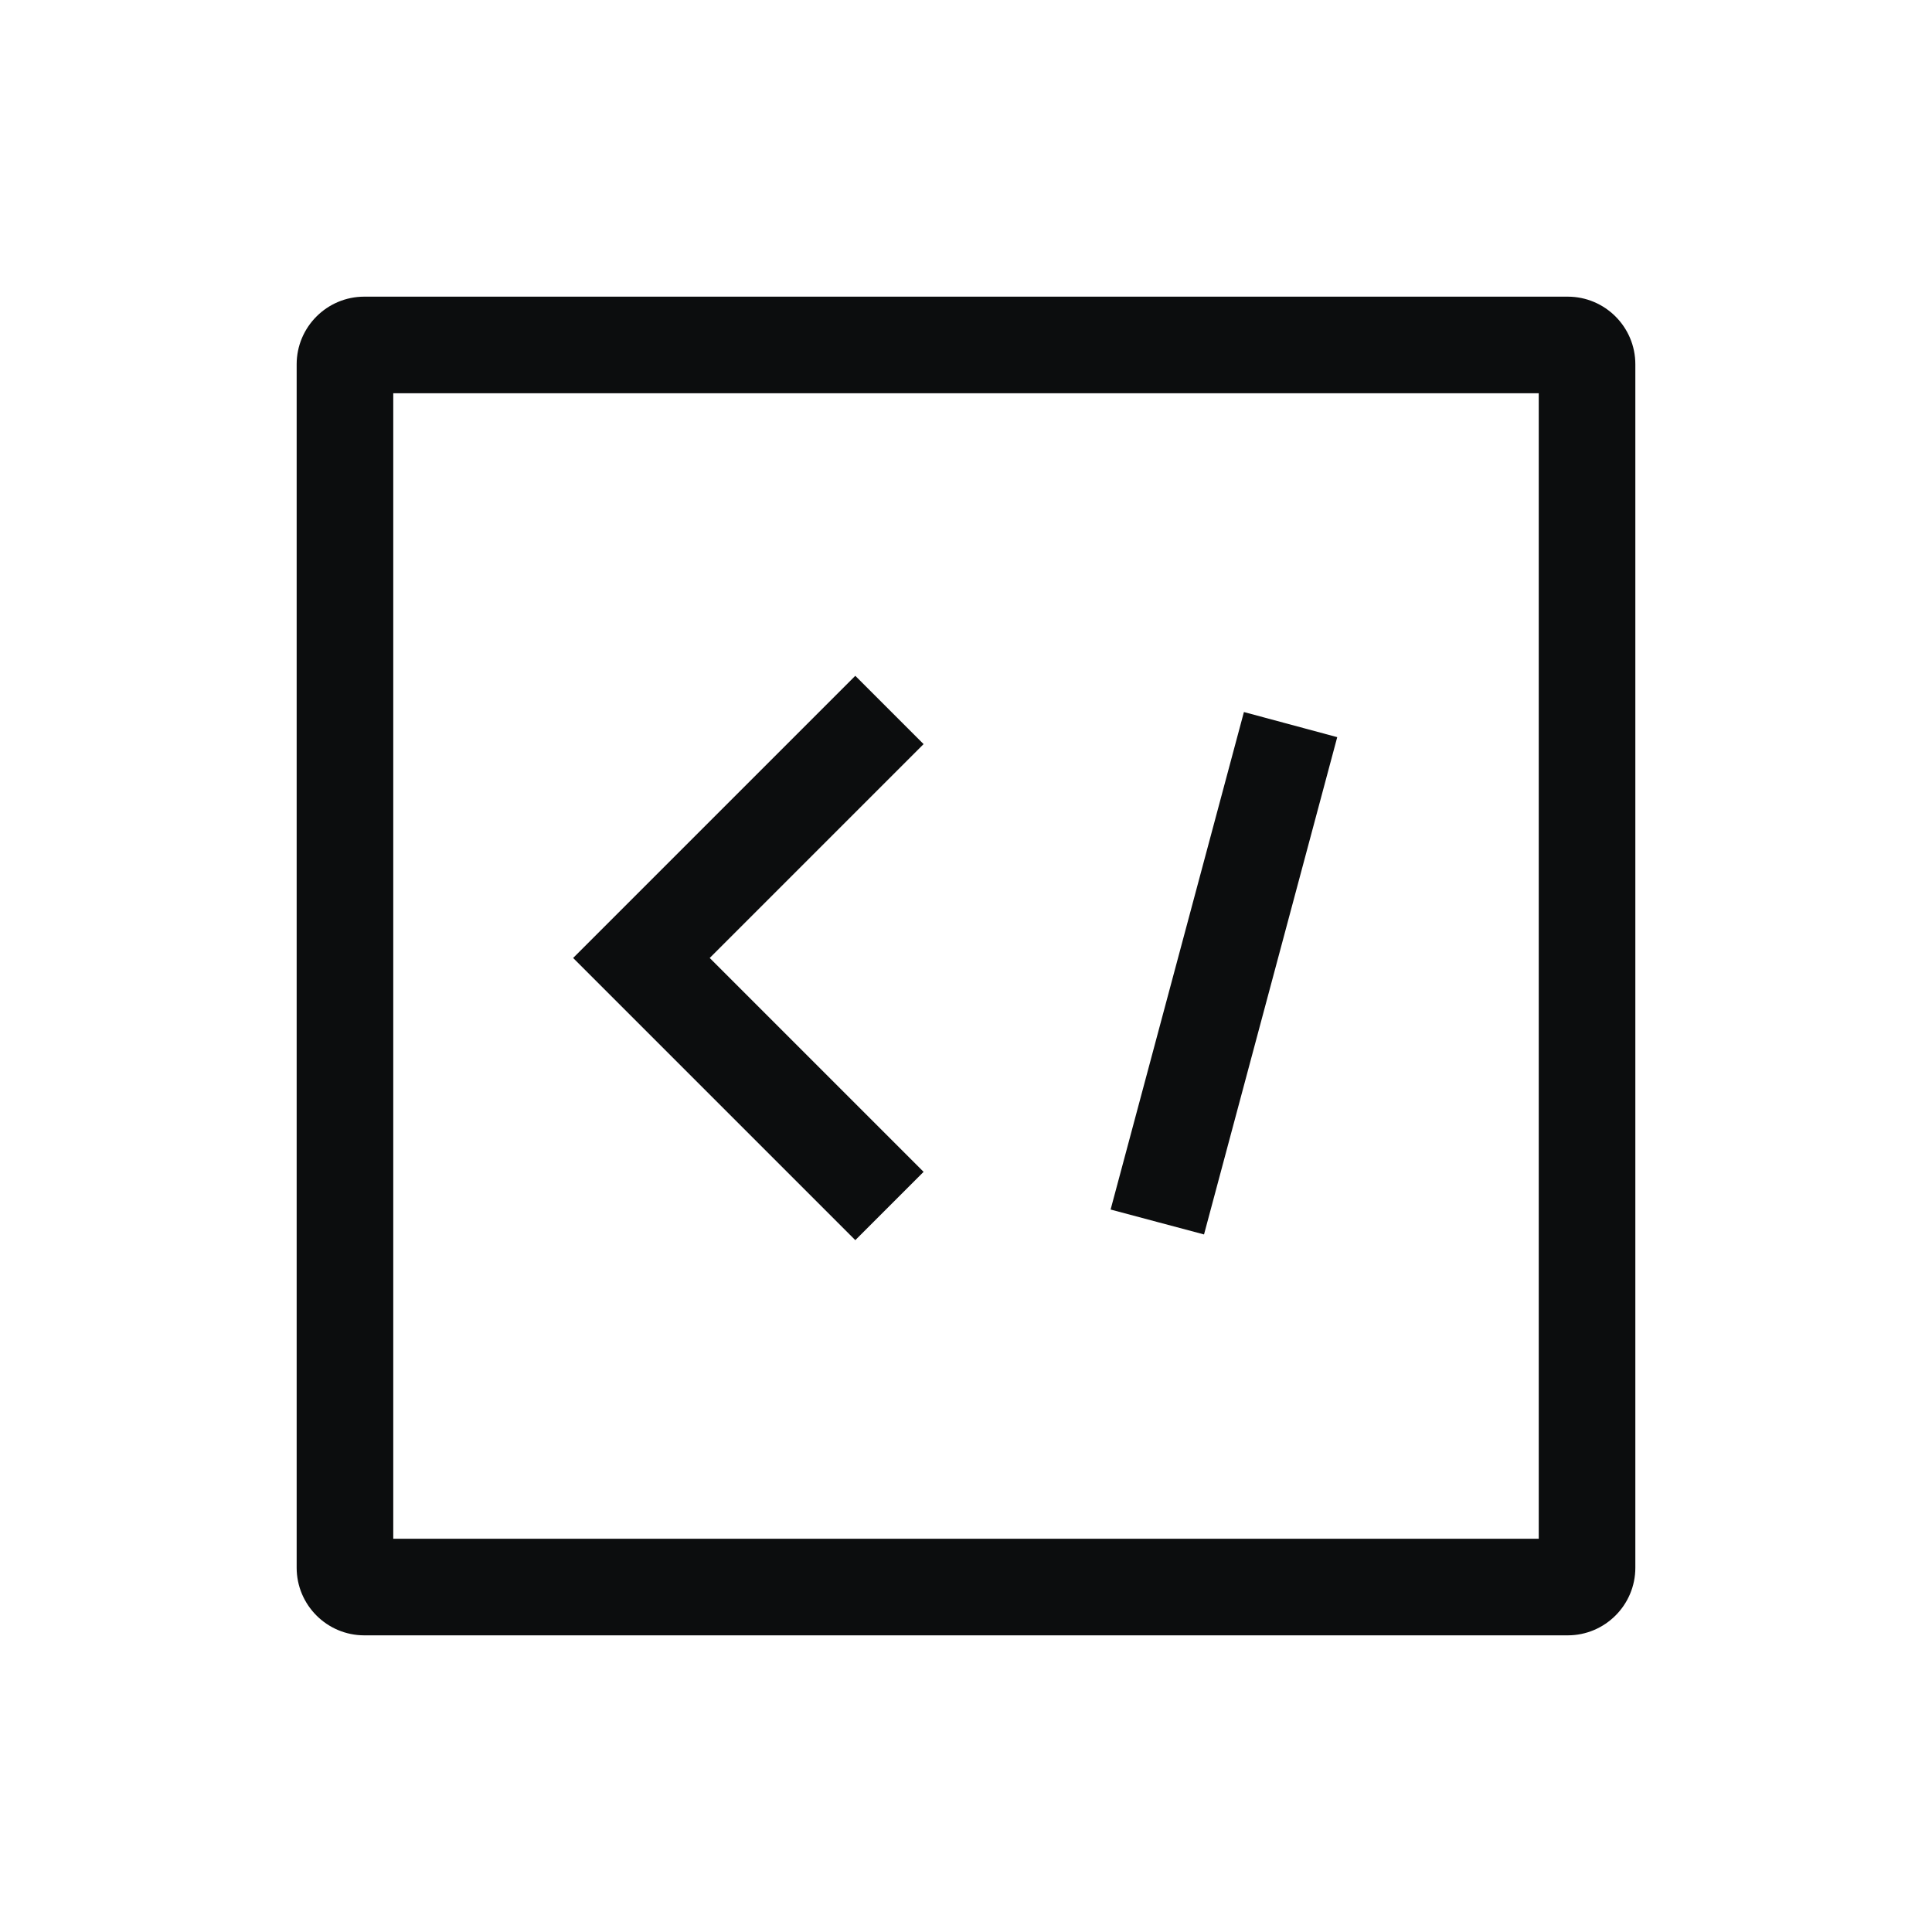 <svg width="20" height="20" viewBox="0 0 20 20" fill="#5E6673" xmlns="http://www.w3.org/2000/svg">
<path d="M16.229 3.071C16.615 3.071 16.929 3.385 16.929 3.771V16.229C16.929 16.615 16.615 16.929 16.229 16.929H3.771C3.385 16.929 3.071 16.615 3.071 16.229V3.771C3.071 3.385 3.385 3.071 3.771 3.071H16.229ZM4.071 15.929H15.929V4.071H4.071V15.929ZM9.561 7.703L7.347 9.917L9.561 12.131L8.854 12.838L5.933 9.917L8.854 6.996L9.561 7.703ZM13.843 7.631L12.464 12.779L11.98 12.65L11.497 12.521L12.877 7.371L13.843 7.631Z" fill="#0C0D0E"/>
</svg>
